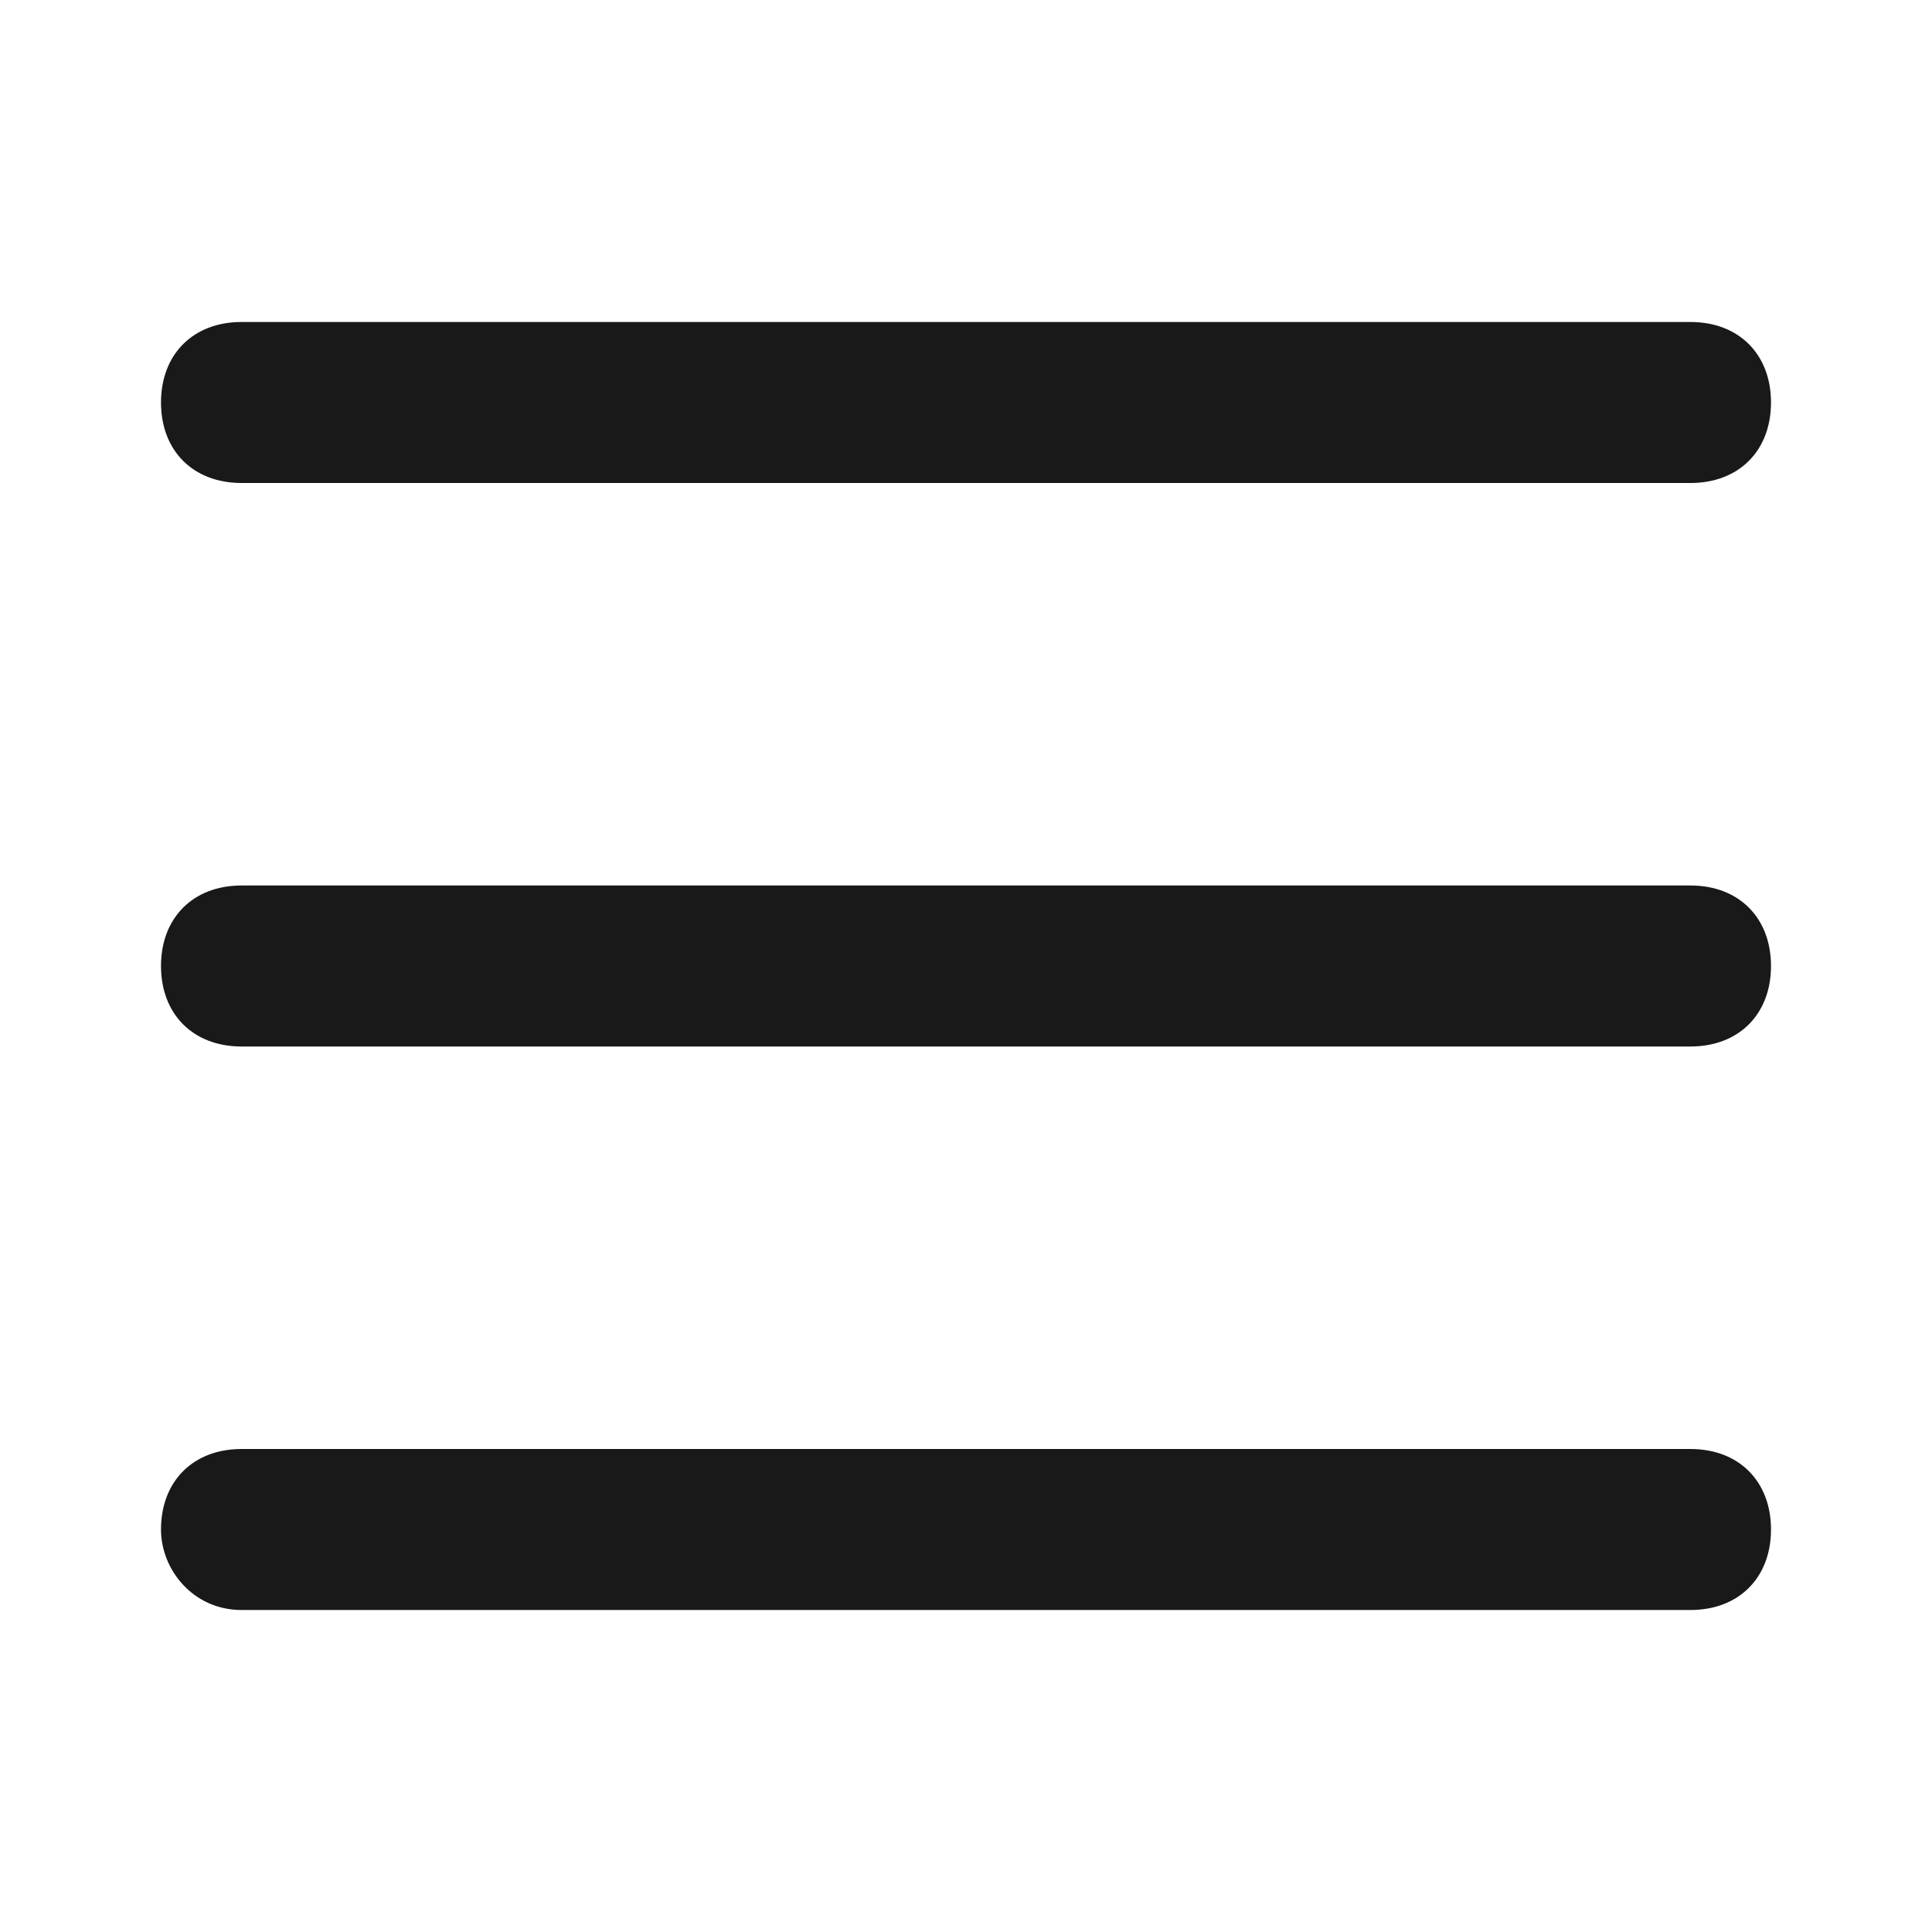 <?xml version="1.0" encoding="utf-8"?>
<!-- Generator: Adobe Illustrator 26.0.3, SVG Export Plug-In . SVG Version: 6.00 Build 0)  -->
<svg version="1.1" id="Layer_1" xmlns="http://www.w3.org/2000/svg" xmlns:xlink="http://www.w3.org/1999/xlink" x="0px" y="0px"
	 viewBox="0 0 24 24" style="enable-background:new 0 0 24 24;" xml:space="preserve">
<style type="text/css">
	.st0{fill-rule:evenodd;clip-rule:evenodd;fill:#191919;}
	.st1{fill:none;}
</style>
<path class="st0" d="M2,12c0-0.6,0.4-1,1-1h18c0.6,0,1,0.4,1,1c0,0.6-0.4,1-1,1H3C2.4,13,2,12.6,2,12z M2,5c0-0.6,0.4-1,1-1h18
	c0.6,0,1,0.4,1,1c0,0.6-0.4,1-1,1H3C2.4,6,2,5.6,2,5z M2,19c0-0.6,0.4-1,1-1h18c0.6,0,1,0.4,1,1c0,0.6-0.4,1-1,1H3
	C2.4,20,2,19.5,2,19z"/>
<rect class="st1" width="24" height="24"/>
</svg>
